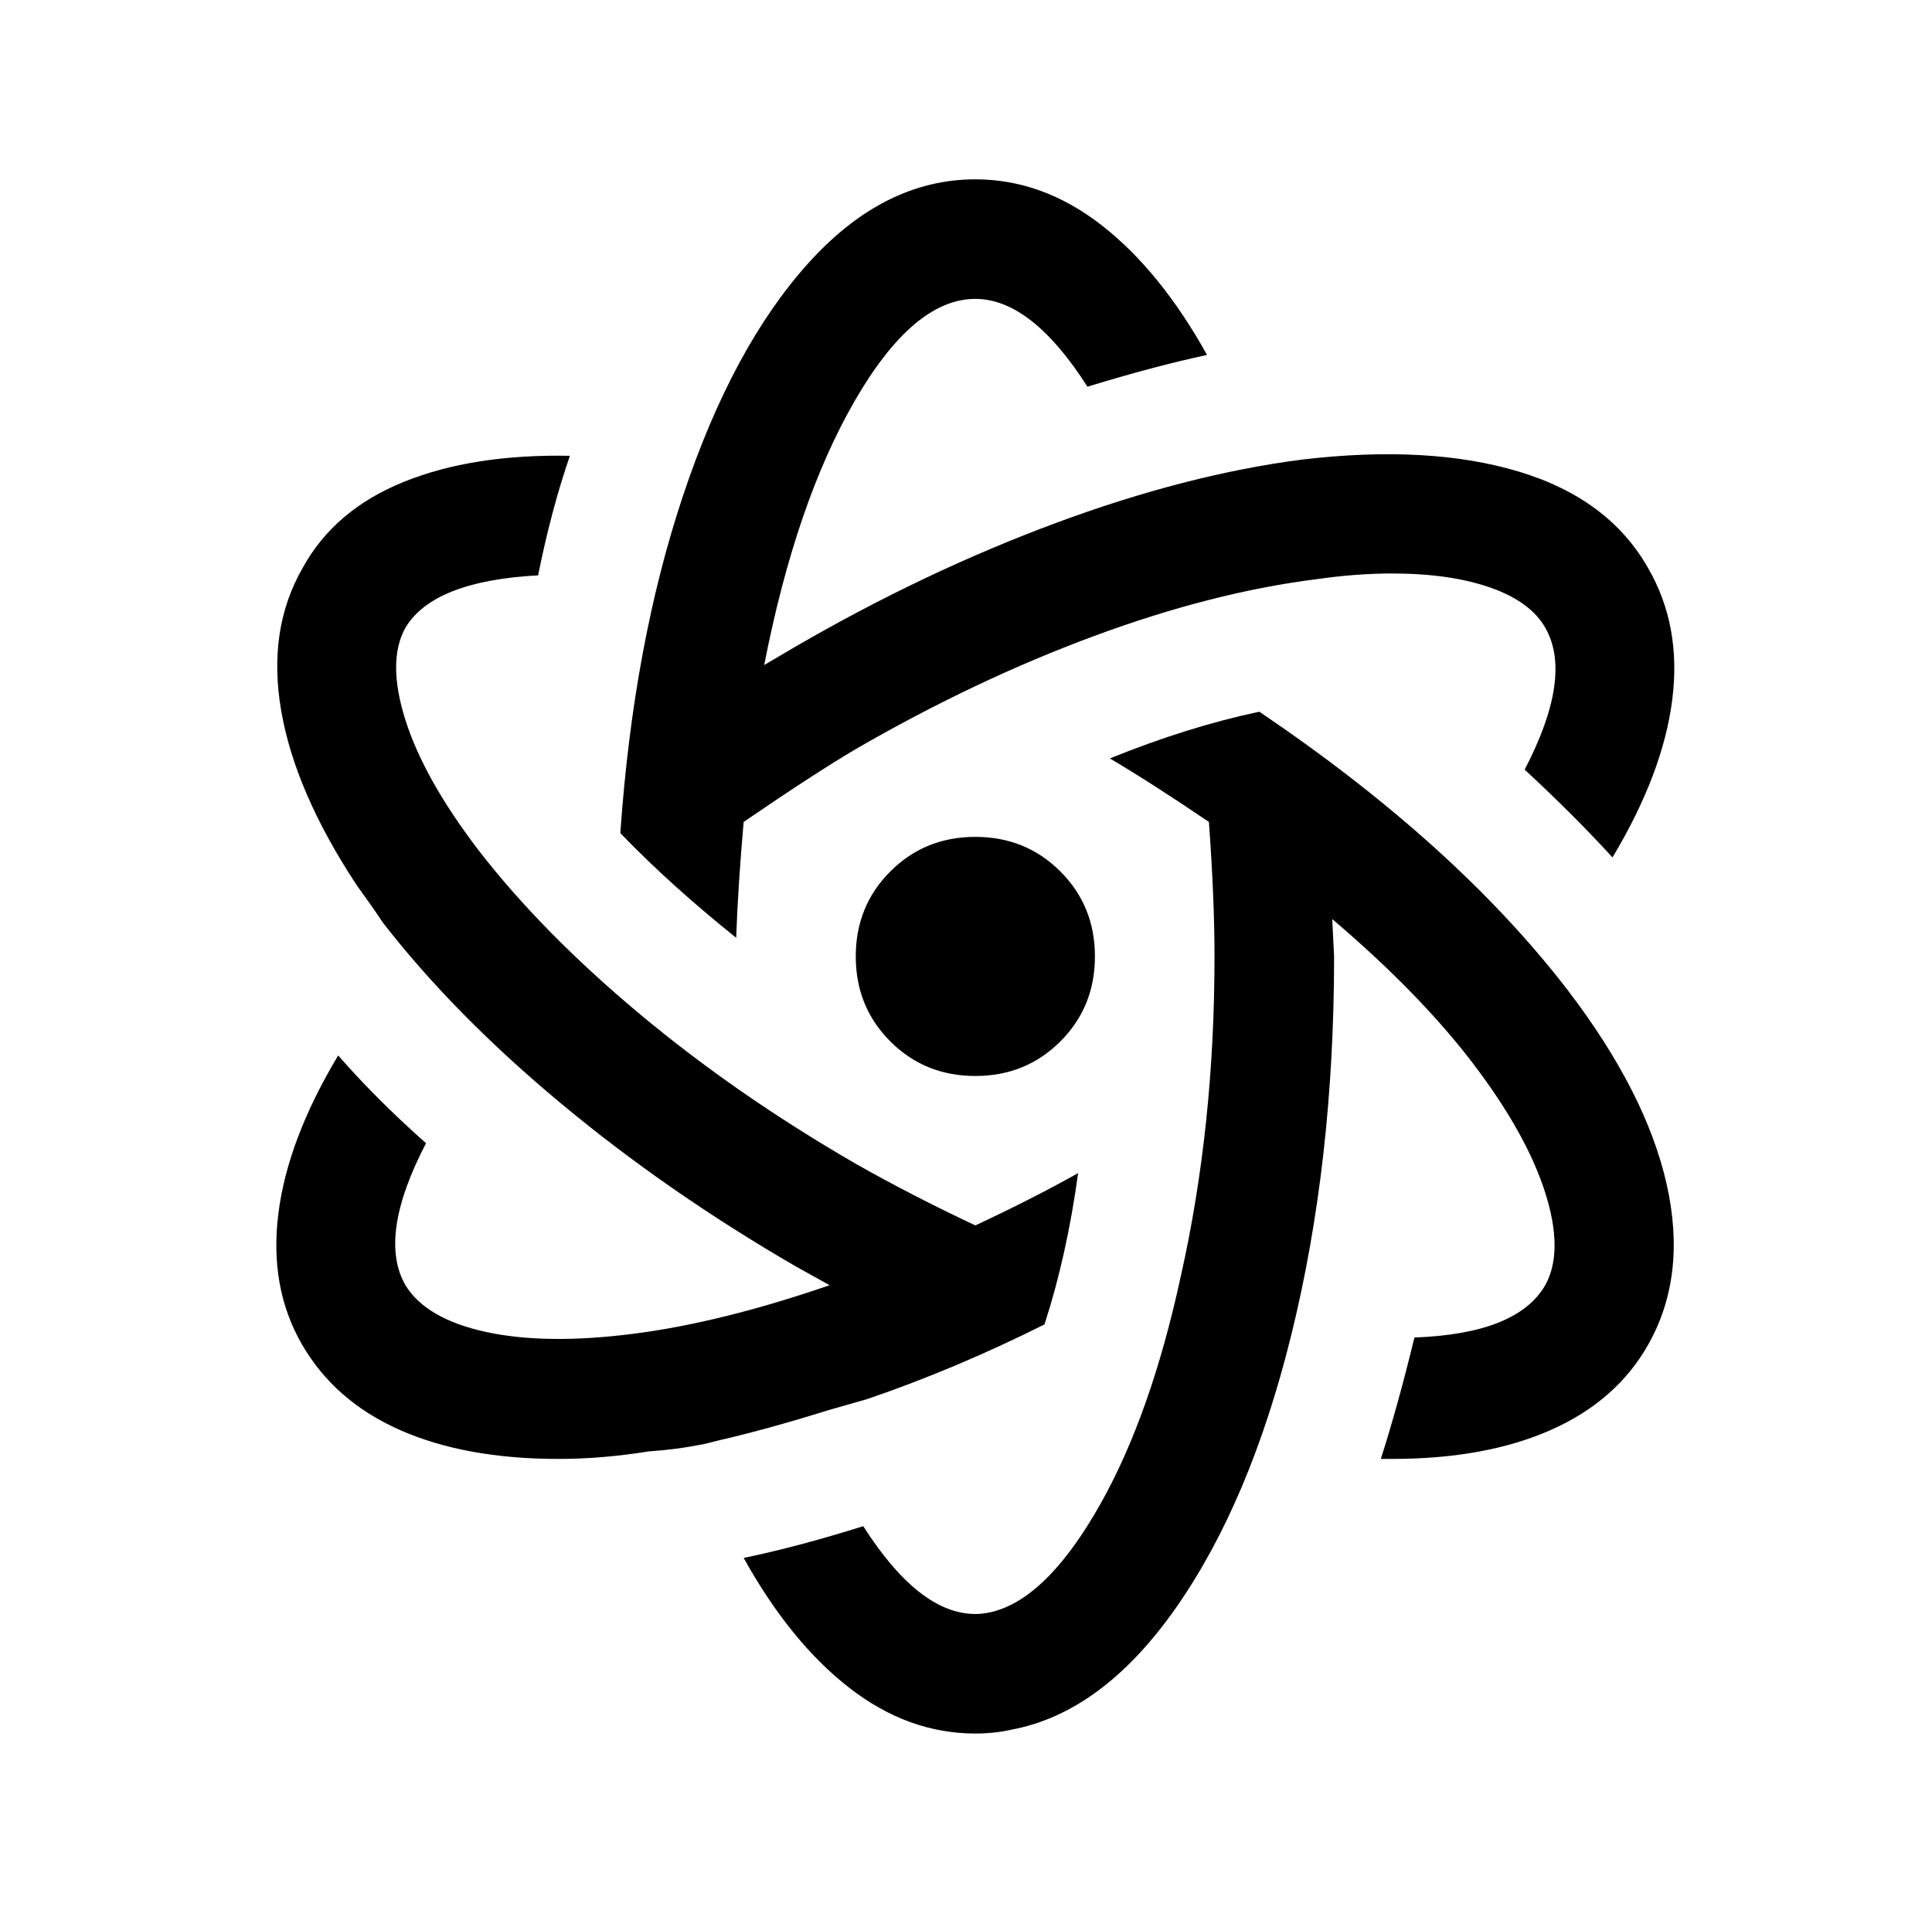 <?xml version="1.0" standalone="no"?>
<!DOCTYPE svg PUBLIC "-//W3C//DTD SVG 1.1//EN" "http://www.w3.org/Graphics/SVG/1.1/DTD/svg11.dtd" >
<svg xmlns="http://www.w3.org/2000/svg" xmlns:xlink="http://www.w3.org/1999/xlink" version="1.1" viewBox="-10 0 1034 1024">
   <path fill="currentColor"
d="M512 96q-49 0 -89.5 45t-67 124.5t-33.5 180.5q27 28 62 56q1 -28 4 -62q38 -26 60 -39q64 -37 127.5 -60.5t119.5 -30.5q21 -3 40 -3q31 0 52.5 7.5t29.5 21.5q15 26 -11 76q27 25 47 47q27 -45 32 -84.5t-13 -70.5q-21 -37 -69 -51.5t-116 -6.5q-62 8 -132 34t-139 66
l-17 10q17 -87 48.5 -141.5t64.5 -54.5q30 0 60 47q36 -11 64 -17q-25 -45 -56.5 -69.5t-67.5 -24.5zM295 244q-52 -1 -89 14t-54 46q-19 33 -11.5 76.5t40.5 93.5q8 11 14 20q38 49 95 96.5t126 87.5l18 10q-58 20 -105 26t-79 -1t-43 -25q-15 -26 11 -76q-27 -24 -47 -47
q-27 45 -32 84.5t12.5 70t52.5 46t85 15.5q23 0 48 -4q15 -1 30 -4l8 -2q26 -6 58 -16l21 -6q47 -16 95 -40q12 -37 18 -81q-25 14 -55 28q-34 -16 -64 -33q-64 -37 -116 -80.5t-86 -87.5q-29 -38 -39 -69.5t0 -49.5q15 -25 71 -28q7 -35 17 -64zM664 381q-38 8 -80 25
q22 13 53 34q3 41 3 72q0 91 -18 171q-16 74 -43 122t-55 57q-6 2 -12 2q-30 0 -60 -47q-35 11 -64 17q25 45 56.5 69.5t67.5 24.5q10 0 19 -2q49 -9 88.5 -65.5t61.5 -145.5q23 -93 23 -203l-1 -20q47 40 75.5 77.5t38.5 69t0 49.5q-15 26 -70 28q-9 37 -18 65h6
q50 0 85 -15.5t52 -45.5q21 -37 10 -86t-53 -104q-60 -78 -165 -149zM512 448q-27 0 -45.5 18.5t-18.5 45.5t18.5 45.5t45.5 18.5t45.5 -18.5t18.5 -45.5t-18.5 -45.5t-45.5 -18.5z" />
</svg>
